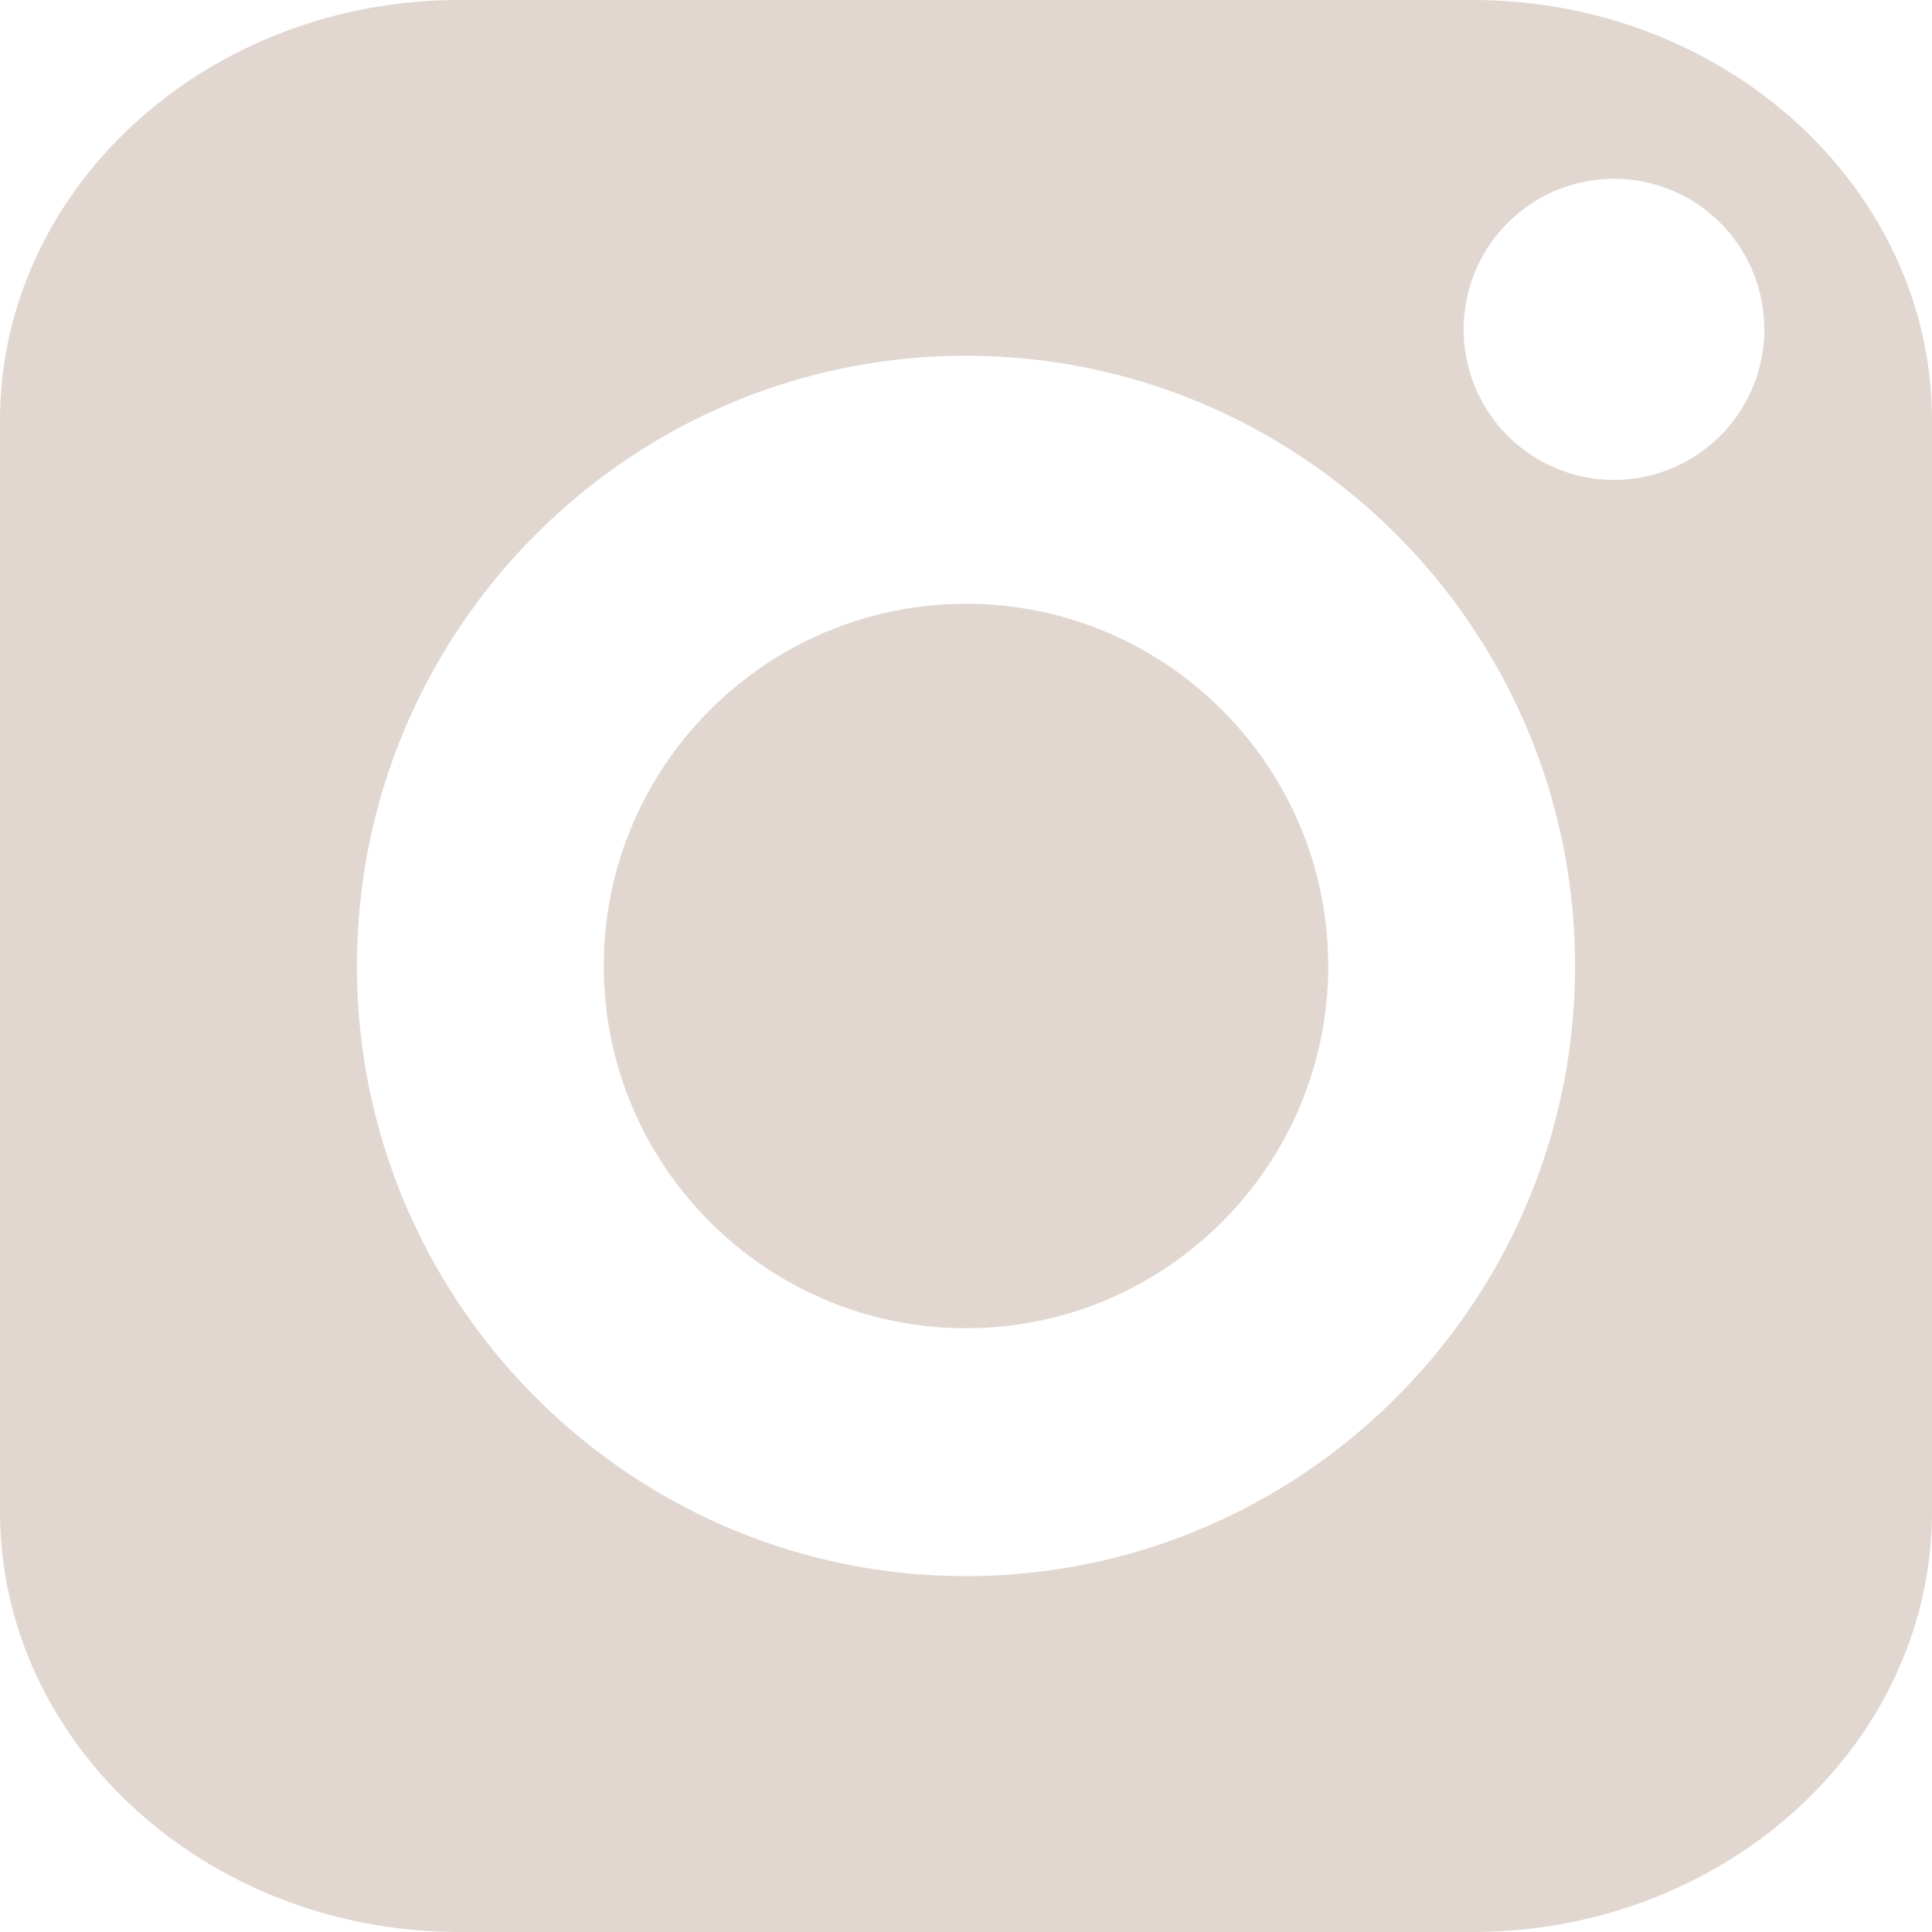 <svg xmlns="http://www.w3.org/2000/svg" width="50" height="50" viewBox="0 0 50 50"><g fill="#E1D7D0" fill-rule="evenodd"><path d="M25 15.625c-5.169 0-9.375 4.207-9.375 9.373 0 5.17 4.206 9.377 9.375 9.377s9.375-4.207 9.375-9.377c0-5.166-4.206-9.373-9.375-9.373"></path><path d="M41.77 12.42a3.893 3.893 0 0 1-3.89-3.897 3.896 3.896 0 0 1 3.89-3.897 3.896 3.896 0 0 1 3.89 3.897 3.893 3.893 0 0 1-3.89 3.897M25 40.79c-8.69 0-15.762-7.082-15.762-15.792C9.238 16.292 16.31 9.207 25 9.207c8.694 0 15.762 7.085 15.762 15.791 0 8.71-7.068 15.791-15.762 15.791M38.108 0H11.892C5.337 0 0 4.882 0 10.884v28.232C0 45.118 5.337 50 11.892 50h26.216C44.668 50 50 45.118 50 39.116V10.884C50 4.882 44.668 0 38.108 0"></path></g></svg>
